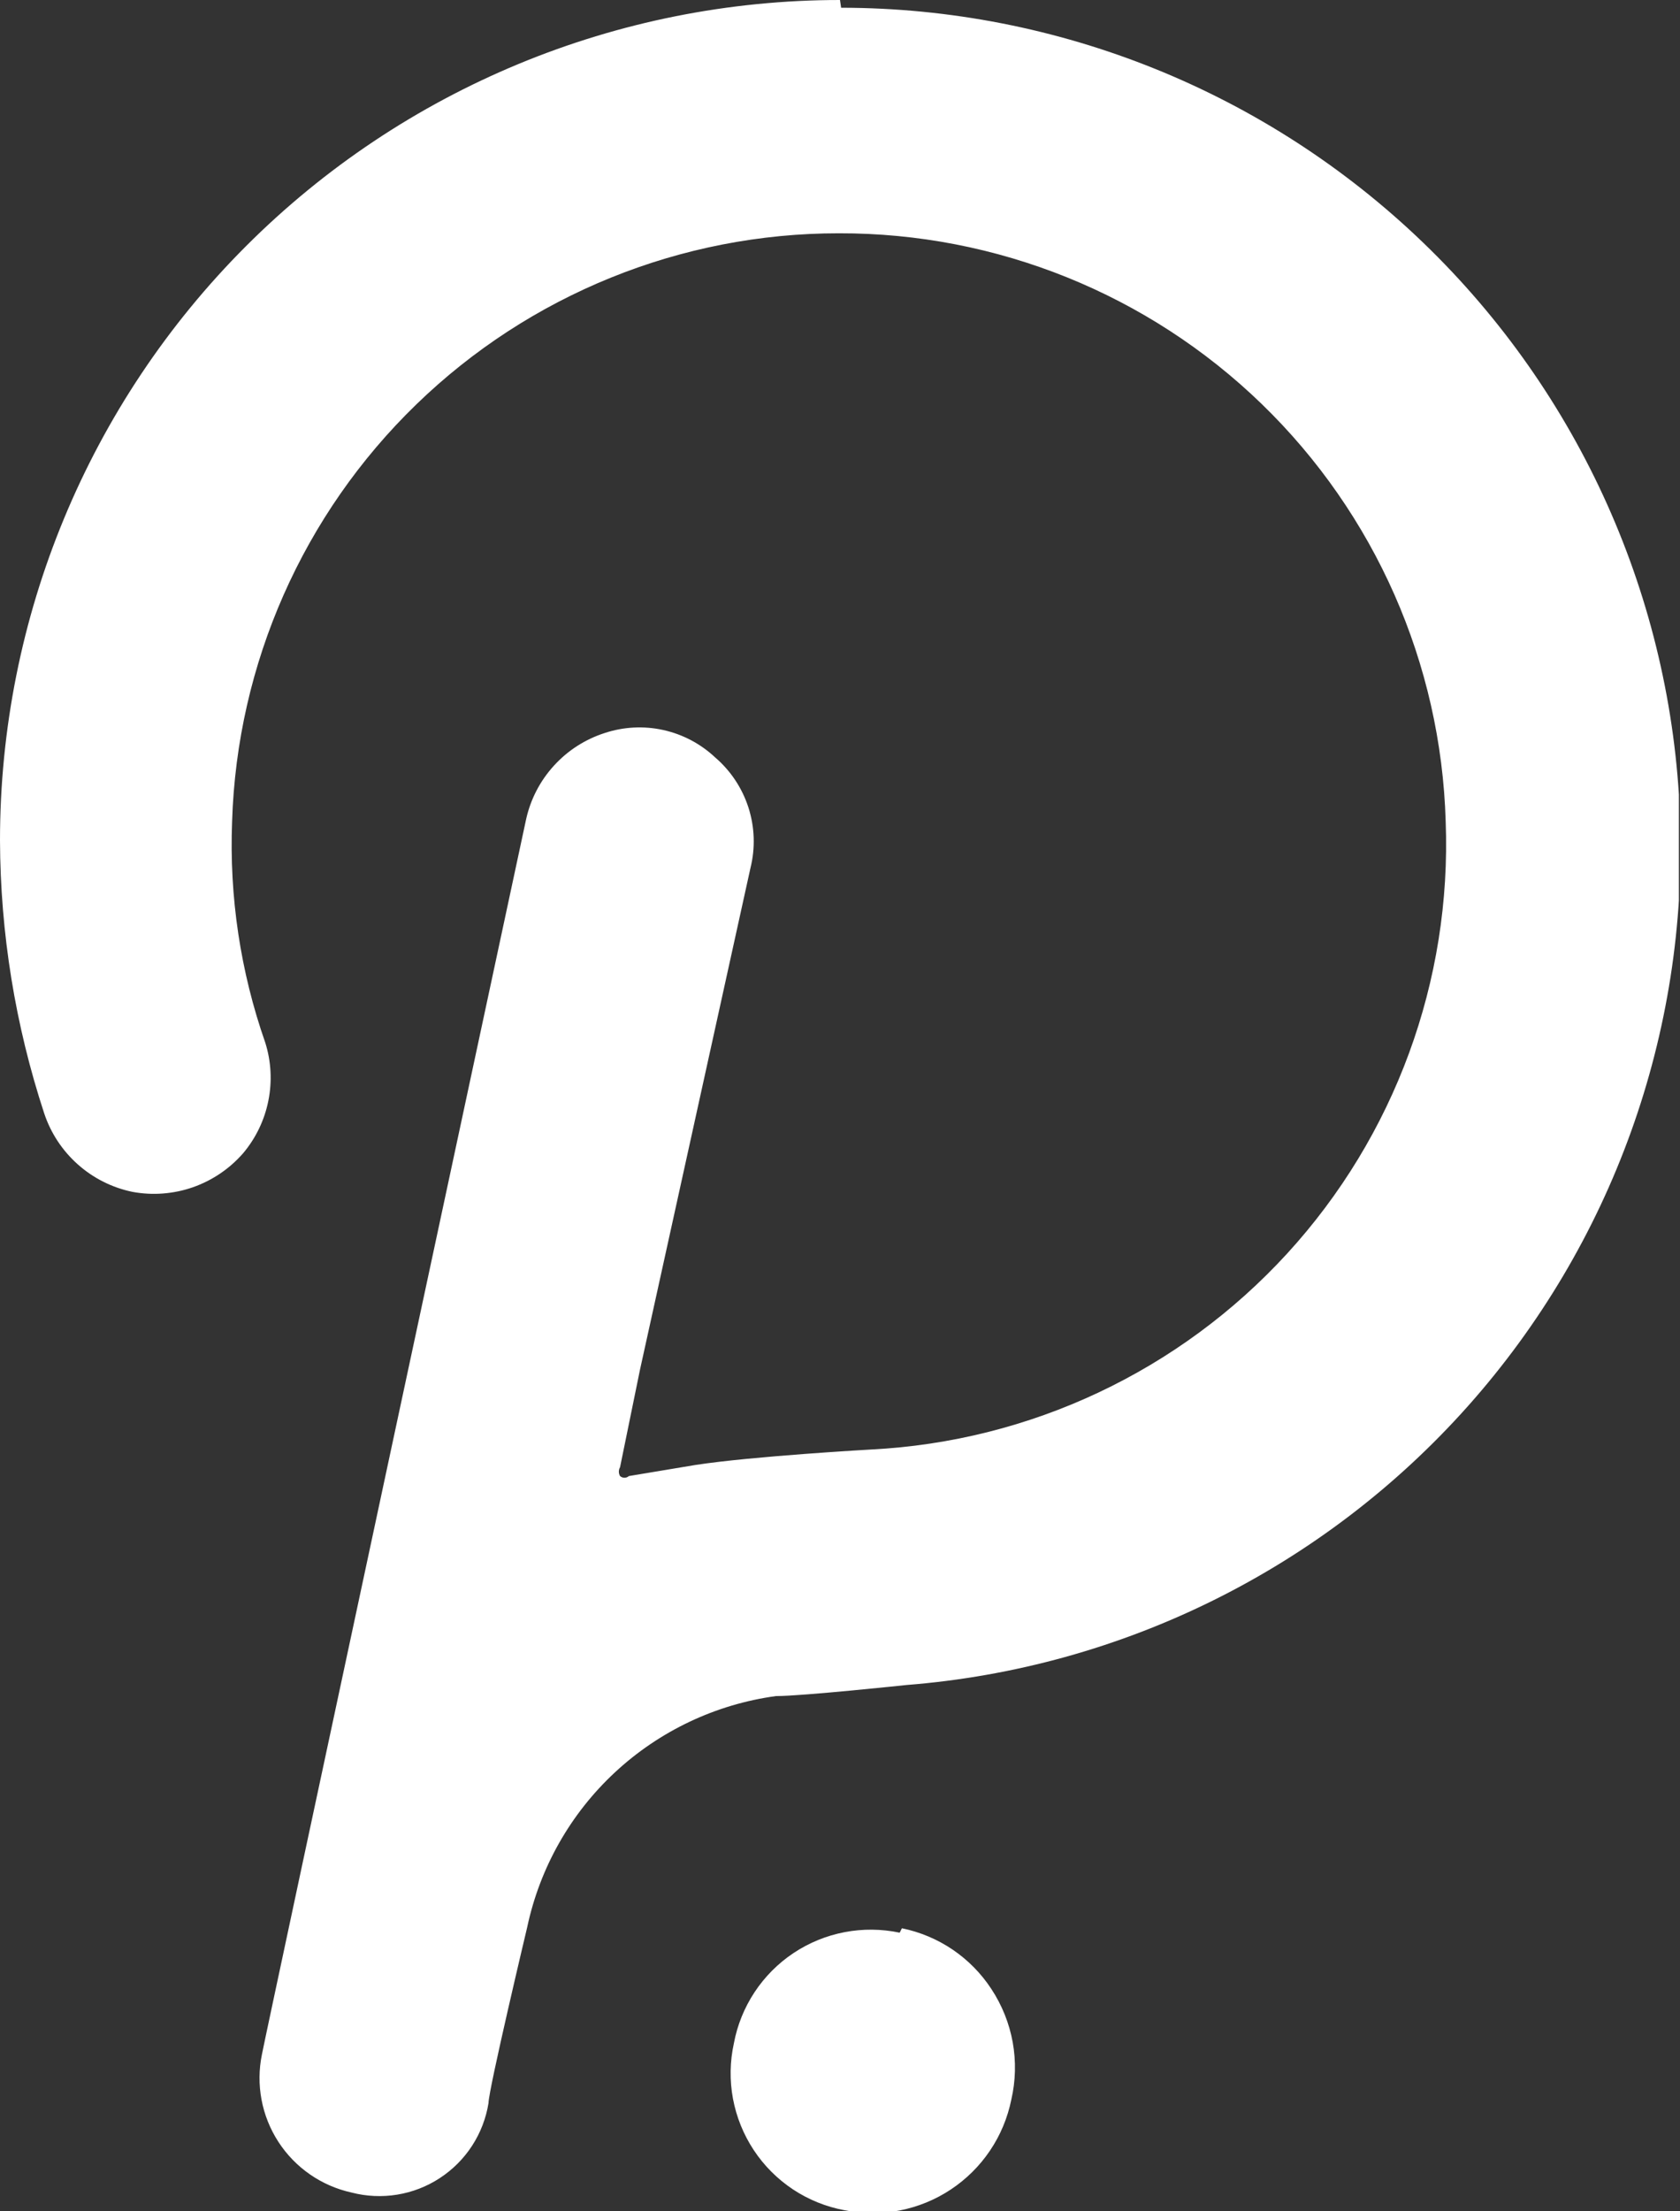 <svg width="38" height="50" viewBox="0 0 38 50" fill="none" xmlns="http://www.w3.org/2000/svg">
<rect x="0" y="0" width="38" height="50" fill="#333333" stroke="none"/>
<g clip-path="url(#clip0_88_1569)">
<path d="M19 0C13.961 0 9.128 2.002 5.565 5.565C2.002 9.128 0 13.961 0 19C0.007 21.098 0.345 23.182 1 25.175C1.148 25.62 1.411 26.019 1.762 26.33C2.113 26.642 2.54 26.856 3 26.95C3.457 27.034 3.928 26.997 4.366 26.844C4.804 26.69 5.195 26.425 5.5 26.075C5.787 25.734 5.983 25.326 6.07 24.889C6.158 24.452 6.134 24 6 23.575C5.438 21.97 5.184 20.274 5.25 18.575C5.36 15.009 6.855 11.626 9.417 9.144C11.979 6.661 15.407 5.273 18.975 5.275C22.544 5.267 25.976 6.652 28.54 9.136C31.103 11.62 32.596 15.007 32.7 18.575C32.836 22.176 31.548 25.686 29.115 28.343C26.681 31.001 23.299 32.593 19.7 32.775C19.7 32.775 17.025 32.925 15.725 33.125L14.225 33.375C14.197 33.4 14.162 33.413 14.125 33.413C14.088 33.413 14.053 33.4 14.025 33.375C14.007 33.345 13.998 33.31 13.998 33.275C13.998 33.24 14.007 33.205 14.025 33.175L14.475 30.975L16.975 19.625C17.087 19.175 17.071 18.703 16.93 18.262C16.788 17.82 16.527 17.427 16.175 17.125C15.847 16.817 15.441 16.603 15.001 16.506C14.561 16.409 14.103 16.433 13.675 16.575C13.235 16.717 12.839 16.971 12.528 17.314C12.216 17.656 12 18.073 11.9 18.525C11.9 18.525 5.975 46.15 5.925 46.45C5.784 47.133 5.917 47.843 6.296 48.428C6.675 49.013 7.269 49.425 7.95 49.575C8.287 49.663 8.64 49.679 8.984 49.623C9.328 49.567 9.656 49.44 9.948 49.249C10.24 49.058 10.489 48.809 10.679 48.516C10.869 48.223 10.995 47.894 11.05 47.55C11.05 47.25 11.925 43.575 11.925 43.575C12.211 42.231 12.904 41.008 13.911 40.073C14.918 39.138 16.189 38.536 17.55 38.35C18.15 38.35 20.5 38.1 20.5 38.1C25.389 37.716 29.94 35.457 33.202 31.795C36.464 28.132 38.183 23.351 38 18.45C37.813 13.542 35.732 8.897 32.194 5.49C28.656 2.083 23.937 0.178 19.025 0.175L19 0ZM20.35 43.7C19.939 43.613 19.515 43.609 19.103 43.688C18.69 43.767 18.298 43.928 17.949 44.16C17.599 44.393 17.3 44.694 17.068 45.044C16.837 45.394 16.677 45.787 16.6 46.2C16.509 46.612 16.502 47.039 16.579 47.454C16.657 47.87 16.817 48.265 17.05 48.617C17.283 48.97 17.585 49.271 17.937 49.505C18.289 49.738 18.685 49.898 19.1 49.975C19.512 50.059 19.937 50.061 20.349 49.981C20.762 49.9 21.155 49.74 21.506 49.507C21.856 49.275 22.158 48.976 22.393 48.627C22.628 48.279 22.791 47.887 22.875 47.475C22.973 47.05 22.984 46.609 22.907 46.179C22.829 45.749 22.665 45.34 22.425 44.975C22.195 44.623 21.898 44.321 21.55 44.084C21.203 43.849 20.812 43.684 20.4 43.6L20.35 43.7Z" fill="white"/>
</g>
<defs>
<clipPath id="clip0_88_1569">
<rect width="37.975" height="50" fill="white"/>
</clipPath>
</defs>
</svg>

